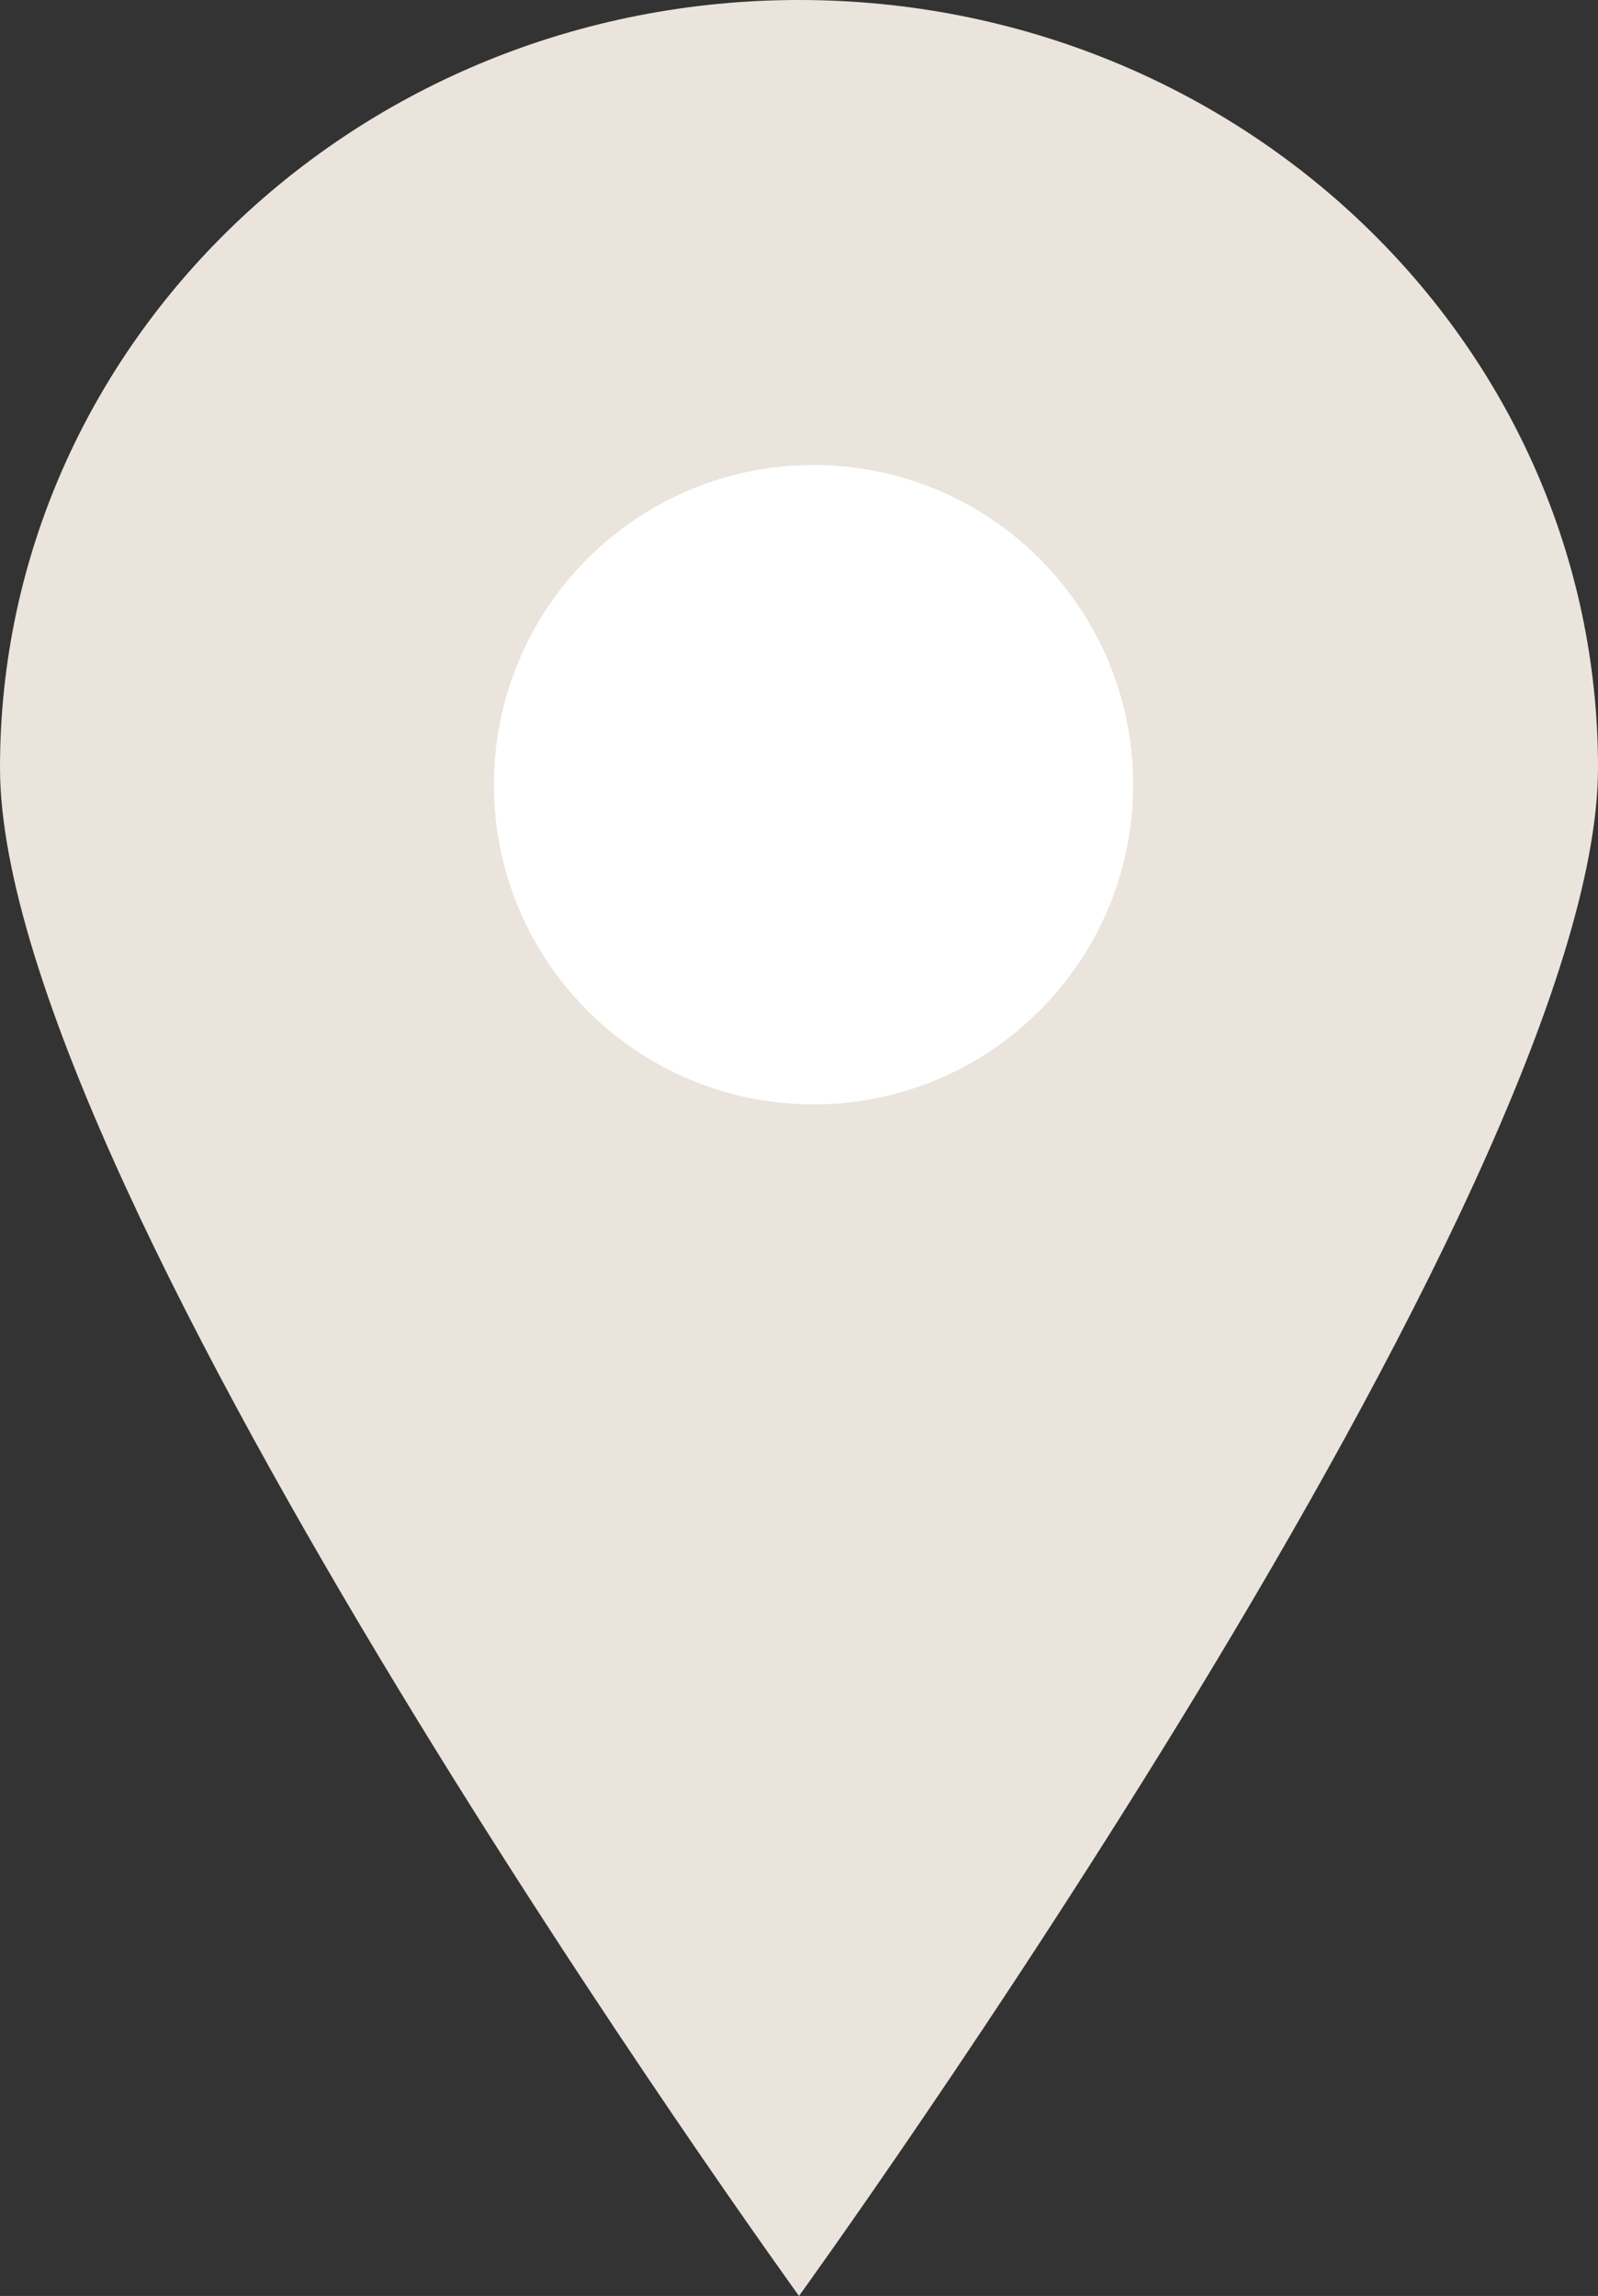 <svg width="55" height="79" viewBox="0 0 55 79" fill="none" xmlns="http://www.w3.org/2000/svg">
<rect x="0" y="0" width="55" height="79" fill="#333333" stroke="none"/>
<path d="M0 26.411C0 11.825 12.312 0 27.5 0C42.688 0 55 11.825 55 26.411C55 40.997 27.5 79 27.5 79C27.5 79 0 40.997 0 26.411Z" fill="#EAE4DD"/>
<path d="M39 27C39 33.075 34.075 38 28 38C21.925 38 17 33.075 17 27C17 20.925 21.925 16 28 16C34.075 16 39 20.925 39 27Z" fill="white"/>
</svg>
